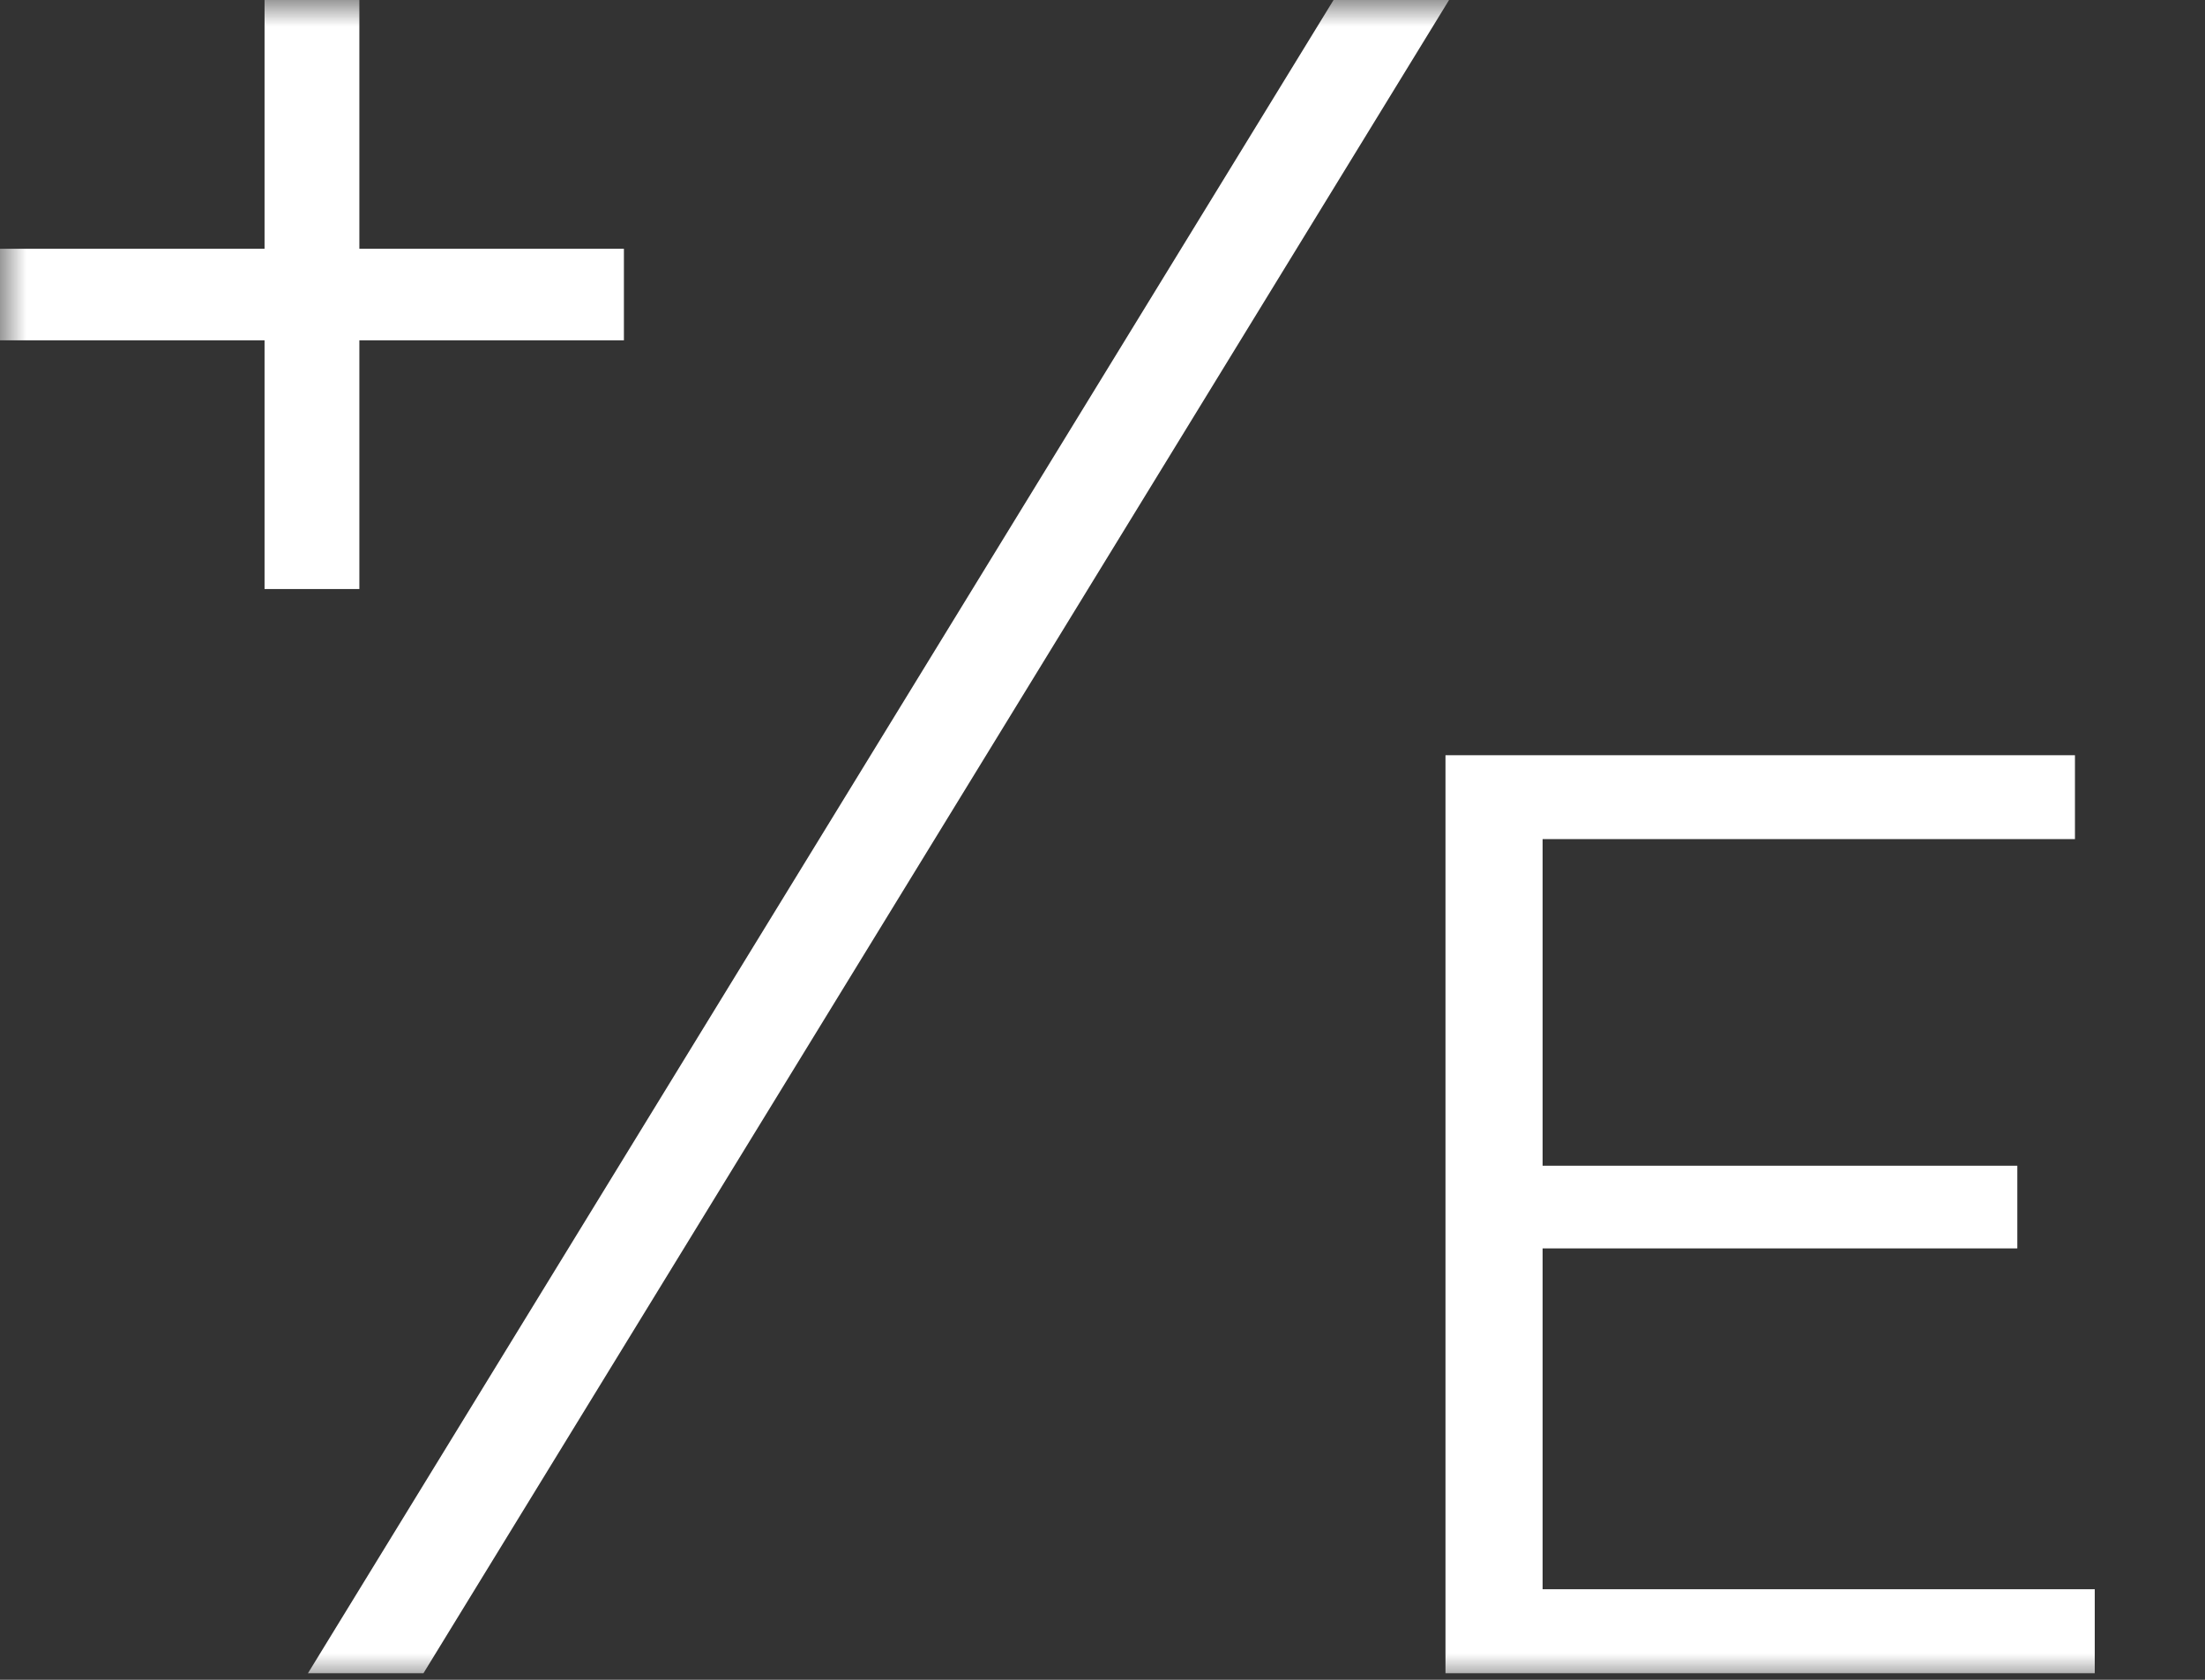 <svg width="42" height="32" viewBox="0 0 42 32" fill="none" xmlns="http://www.w3.org/2000/svg">
<rect x="0" y="0" width="42" height="32" fill="#333333" stroke="none"/>
<mask id="mask0_14_1543" style="mask-type:alpha" maskUnits="userSpaceOnUse" x="0" y="0" width="42" height="32">
<rect width="41.6" height="32" fill="#D9D9D9"/>
</mask>
<g mask="url(#mask0_14_1543)">
<path d="M29.383 30.275H39.9V31.875H27.533V14.387H39.523V15.985H29.383V22.207H38.425V23.782H29.383V30.275Z" fill="white"/>
<path d="M6.845 11.221V6.483H11.884V4.739H6.845V0H5.039V4.739H0V6.483H5.039V11.221H6.845Z" fill="white"/>
<path d="M25.401 0L5.866 31.875H8.066L27.601 0H25.401Z" fill="white"/>
</g>
</svg>
